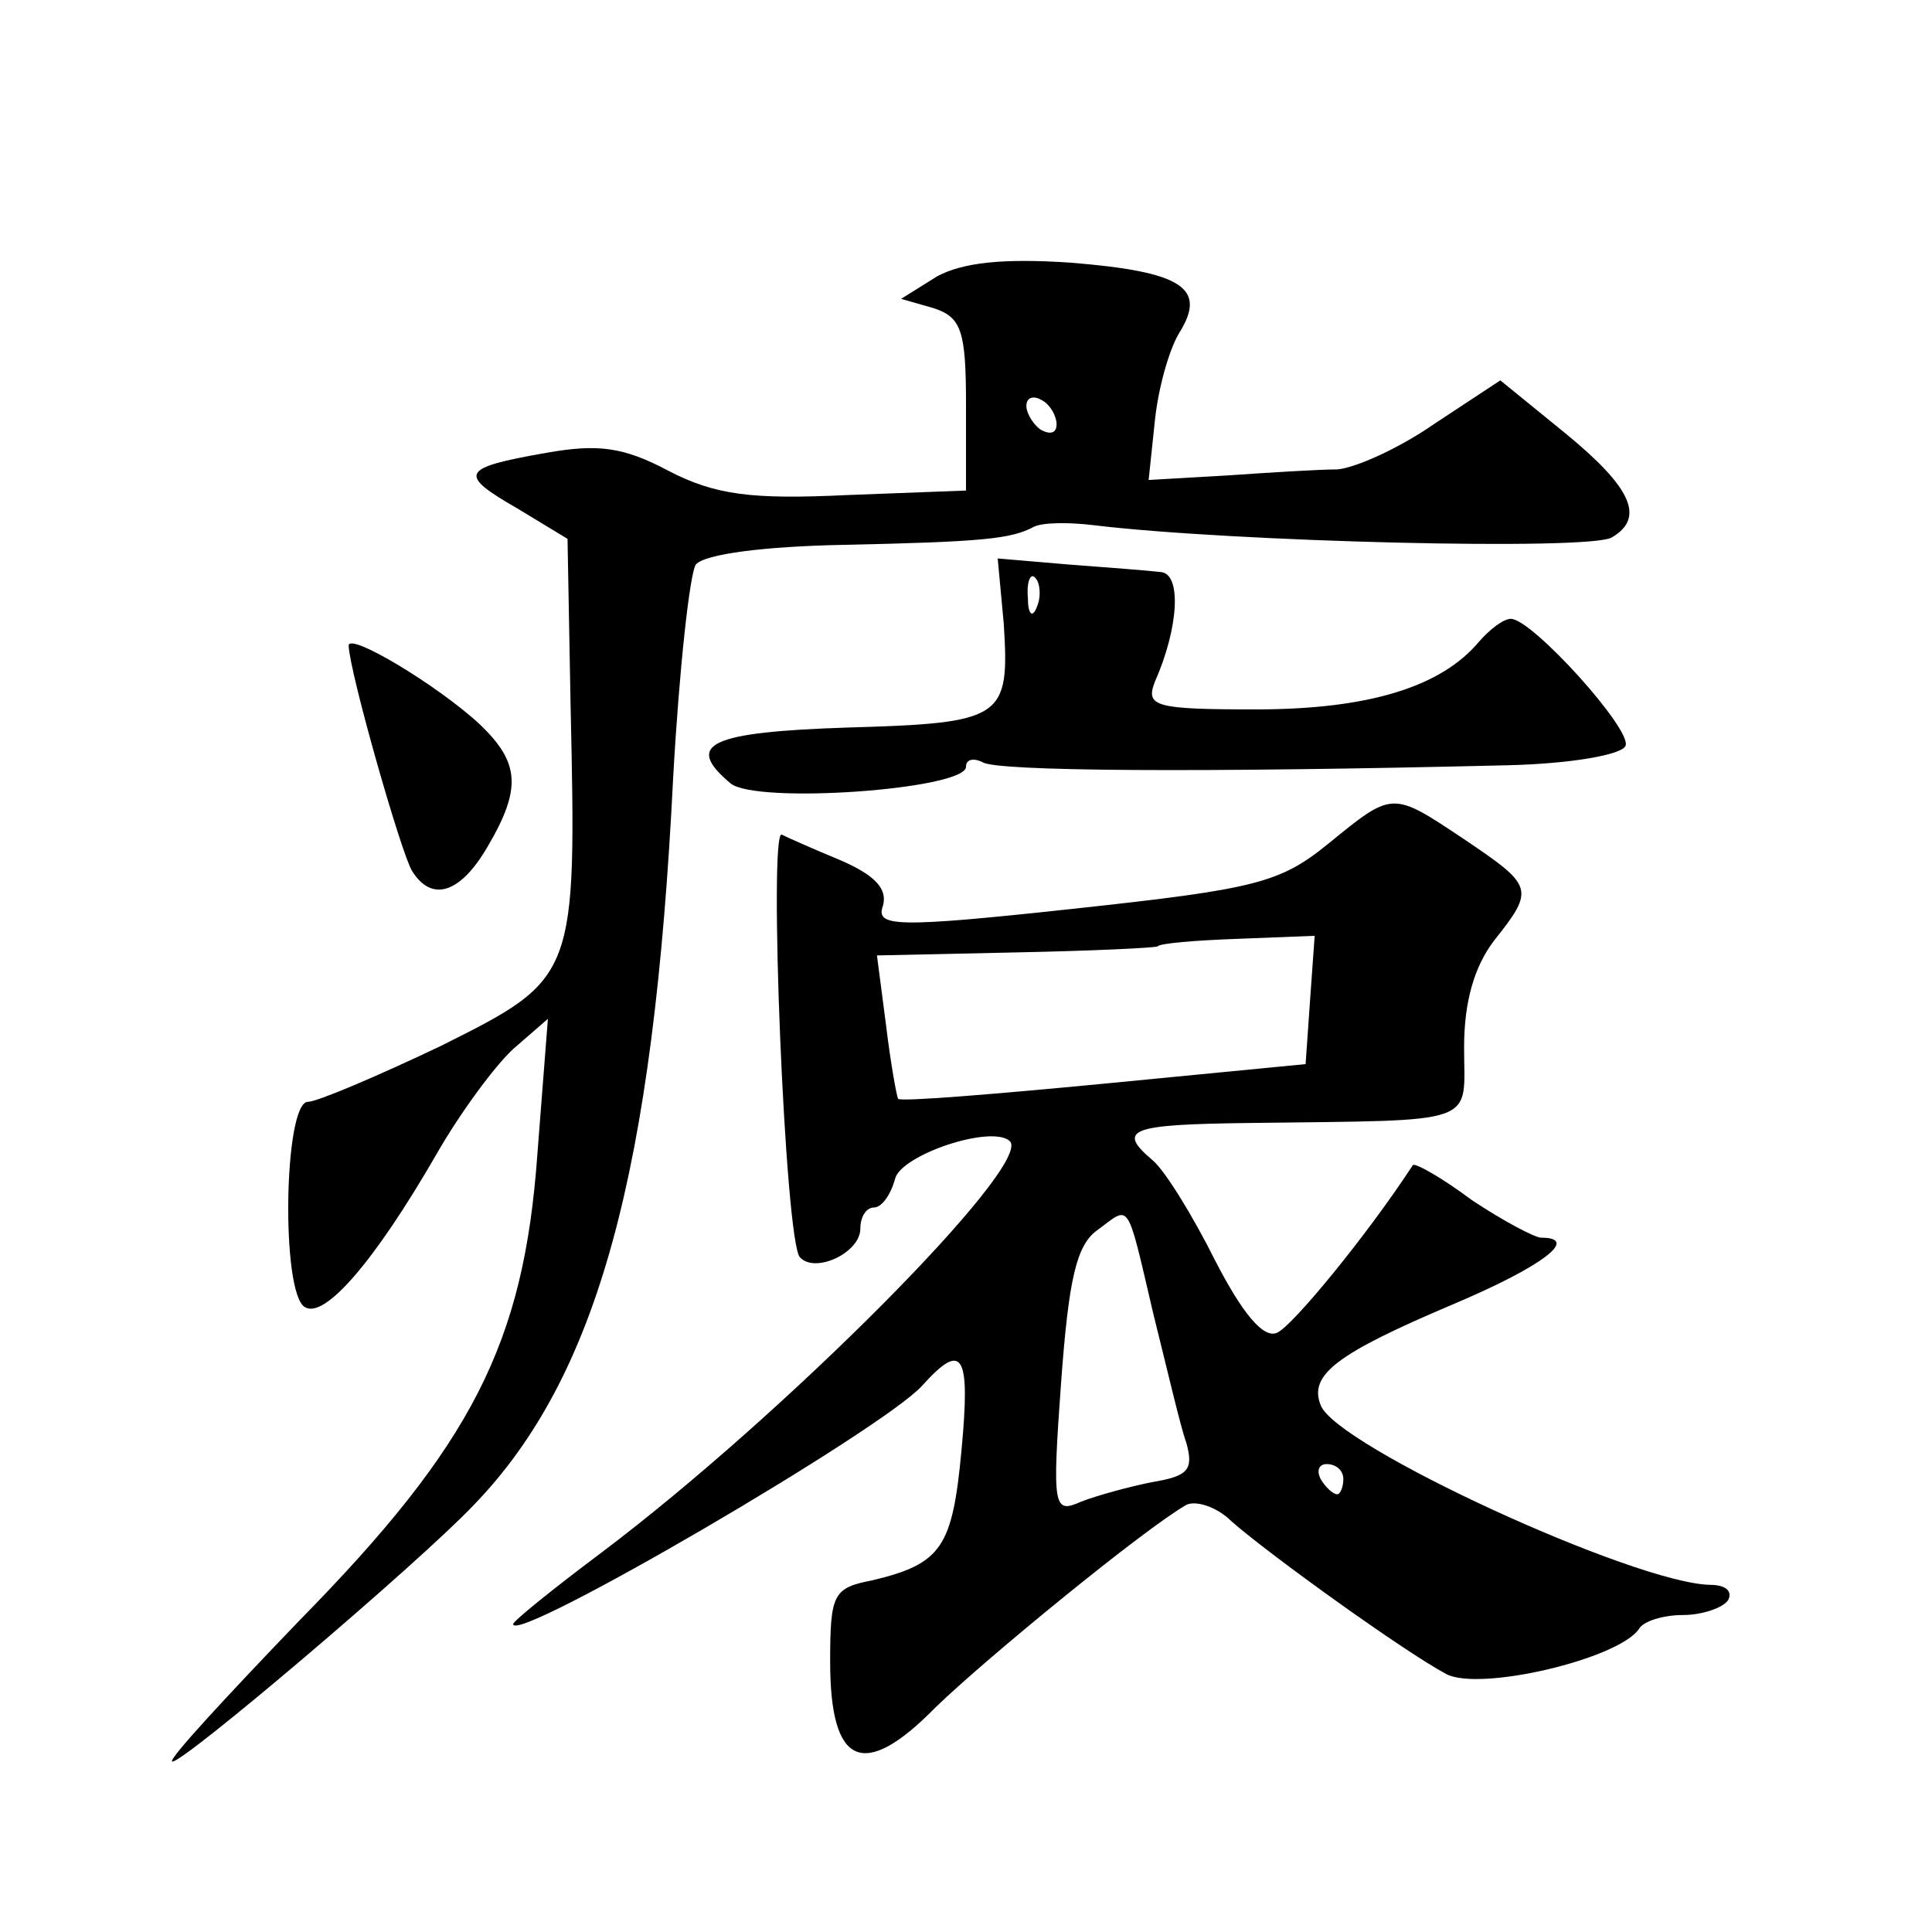 <?xml version="1.0" standalone="no"?>
<!DOCTYPE svg PUBLIC "-//W3C//DTD SVG 20010904//EN"
 "http://www.w3.org/TR/2001/REC-SVG-20010904/DTD/svg10.dtd">
<svg version="1.0" xmlns="http://www.w3.org/2000/svg"
 width="128pt" height="128pt" viewBox="0 0 128 128"
 preserveAspectRatio="xMidYMid meet">
<g transform="translate(0,128) scale(0.1,-0.1)"
fill="#0" stroke="none">
<path d="M621 1097 l-24 -15 21 -6 c19 -6 22 -15 22 -64 l0 -57 -79 -3 c-63 -3
-87 0 -118 16 -30 16 -47 18 -81 12 -57 -10 -59 -14 -19 -37 l33 -20 2 -109 c4
-182 4 -182 -86 -227 -42 -20 -82 -37 -88 -37 -16 0 -18 -127 -2 -136 13 -8 46
30 87 101 16 28 39 59 51 70 l23 20 -7 -90 c-9 -125 -43 -192 -158 -309 -48 -50
-86 -91 -84 -93 4 -4 163 131 200 170 82 85 119 220 132 482 4 72 11 135 15 141
6 7 46 12 97 13 94 2 112 4 127 12 6 3 24 3 40 1 91 -11 329 -17 343 -8 22 13 13
33 -31 69 l-43 35 -44 -29 c-23 -16 -52 -29 -64 -30 -12 0 -44 -2 -73 -4 l-52 -3
4 38 c2 21 9 47 16 59 19 30 3 41 -72 47 -45 3 -71 0 -88 -9z m79 -98 c0 -6 -4
-7 -10 -4 -5 3 -10 11 -10 16 0 6 5 7 10 4 6 -3 10 -11 10 -16z M665 867 c4 -63
0 -66 -103 -69 -92 -3 -109 -11 -78 -37 17 -14 156 -4 156 11 0 5 5 6 11 3 9 -6
142 -7 348 -2 42 1 76 7 78 13 4 11 -62 84 -76 84 -5 0 -14 -7 -21 -15 -25 -30
-73 -45 -148 -45 -67 0 -73 2 -67 18 16 36 18 72 4 73 -8 1 -35 3 -61 5 l-47 4
4 -43z m22 11 c-3 -8 -6 -5 -6 6 -1 11 2 17 5 13 3 -3 4 -12 1 -19z M231 852 c1
-19 35 -138 42 -149 13 -21 32 -15 50 16 23 39 21 56 -5 81 -28 26 -88 62 -87 52z
M880 721 c-32 -26 -48 -30 -168 -43 -120 -13 -132 -12 -127 2 3 11 -5 20 -28 30
-17 7 -35 15 -39 17 -9 5 2 -270 12 -280 10 -11 40 3 40 19 0 8 4 14 9 14 5 0 11
8 14 19 4 16 64 36 76 25 16 -15 -150 -182 -271 -273 -32 -24 -58 -45 -58 -47 0
-14 245 129 271 158 27 30 32 21 26 -43 -6 -64 -13 -75 -59 -86 -26 -5 -28 -9 -28
-54 0 -69 22 -79 70 -30 33 32 138 118 166 134 6 3 20 -1 30 -11 25 -22 114 -86
142 -101 22 -12 115 10 128 30 3 5 16 9 29 9 13 0 27 5 30 10 3 6 -2 10 -12 10
-50 1 -248 92 -258 119 -8 20 10 34 88 67 59 25 84 44 58 44 -4 0 -25 11 -46 25
-20 15 -38 25 -39 23 -30 -46 -80 -107 -90 -111 -9 -4 -23 13 -41 48 -15 30 -33
59 -41 66 -25 21 -15 24 64 25 154 2 142 -2 142 50 0 31 7 54 20 71 27 34 26 36
-20 67 -48 32 -47 32 -90 -3z m-12 -103 l-3 -43 -134 -13 c-73 -7 -134 -12 -136
-10 -1 2 -5 24 -8 49 l-6 46 92 2 c50 1 92 3 94 4 1 2 25 4 53 5 l51 2 -3 -42z
m-104 -208 c9 -36 18 -75 22 -86 5 -18 1 -22 -23 -26 -15 -3 -37 -9 -47 -13 -18
-8 -19 -4 -13 79 5 68 10 91 24 101 22 16 19 22 37 -55z m126 -110 c0 -5 -2 -10
-4 -10 -3 0 -8 5 -11 10 -3 6 -1 10 4 10 6 0 11 -4 11 -10z"/>
</g>
</svg>
